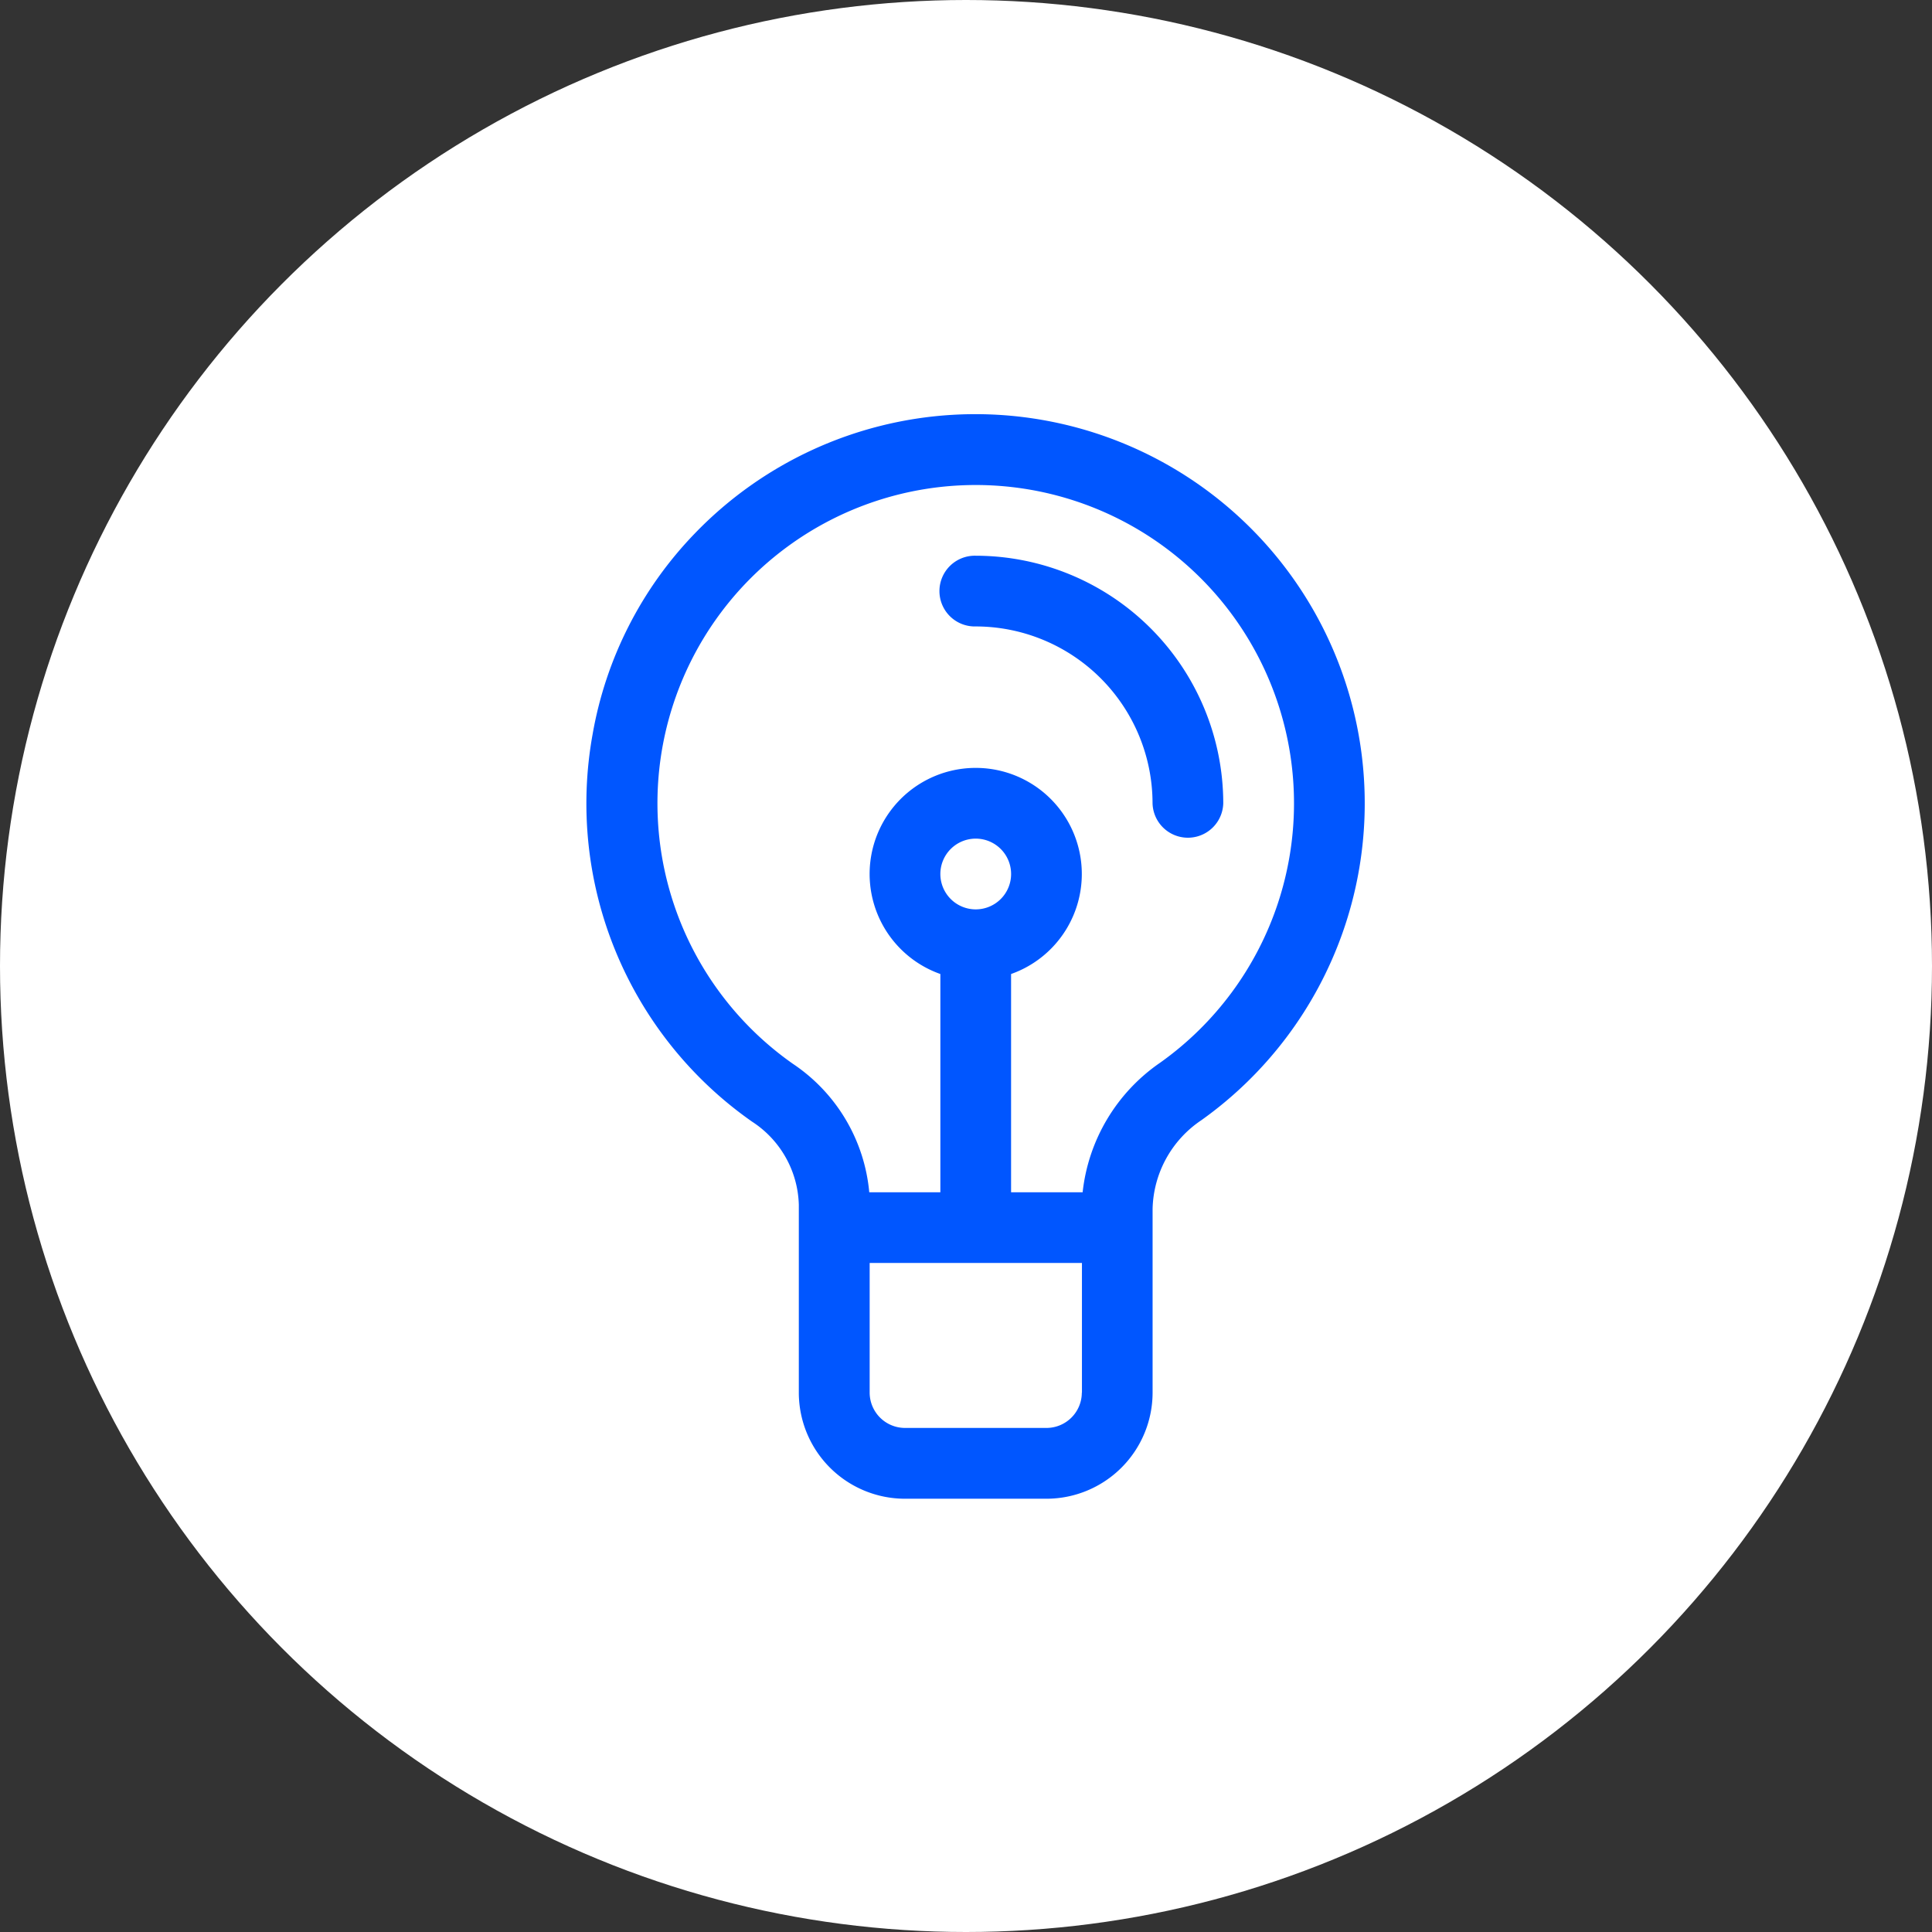 <svg xmlns="http://www.w3.org/2000/svg" width="81" height="81" viewBox="0 0 81 81">
  <rect x="0" y="0" width="81" height="81" fill="#333333" stroke="none"/>
  <g id="Group_4068" data-name="Group 4068" transform="translate(-1063 -194)">
    <circle id="Ellipse_55" data-name="Ellipse 55" cx="40.5" cy="40.5" r="40.5" transform="translate(1063 194)" fill="#fff"/>
    <g id="light-bulb" transform="translate(1087.599 211.367)">
      <g id="Group_4104" data-name="Group 4104">
        <g id="Group_4103" data-name="Group 4103">
          <path id="Path_19541" data-name="Path 19541" d="M98.945,3.65A16.334,16.334,0,0,0,76.9,4.984a16.1,16.1,0,0,0-4.3,8.441,16.281,16.281,0,0,0,6.69,16.236,4.291,4.291,0,0,1,1.957,3.478v7.883A4.453,4.453,0,0,0,85.7,45.468h5.931a4.453,4.453,0,0,0,4.448-4.448v-7.7A4.6,4.6,0,0,1,98.121,29.6,16.311,16.311,0,0,0,98.945,3.65ZM93.112,41.021A1.484,1.484,0,0,1,91.629,42.5H85.7a1.484,1.484,0,0,1-1.483-1.483V35.584h8.9v5.436ZM87.181,19.276a1.483,1.483,0,1,1,1.484,1.483h0A1.484,1.484,0,0,1,87.181,19.276ZM96.4,27.184a7.589,7.589,0,0,0-3.254,5.435h-3V23.469a4.448,4.448,0,1,0-2.965,0v9.151H84.2A7.273,7.273,0,0,0,81,27.235a13.344,13.344,0,1,1,15.4-.051Z" transform="translate(-72.355 0)" fill="#0056ff"/>
        </g>
      </g>
      <g id="Group_4106" data-name="Group 4106" transform="translate(14.826 5.932)">
        <g id="Group_4105" data-name="Group 4105">
          <path id="Path_19542" data-name="Path 19542" d="M240.785,66.795a1.483,1.483,0,1,0,0,2.965,7.421,7.421,0,0,1,7.413,7.413,1.483,1.483,0,0,0,2.965,0A10.39,10.39,0,0,0,240.785,66.795Z" transform="translate(-239.302 -66.795)" fill="#0056ff"/>
        </g>
      </g>
    </g>
  </g>
</svg>
